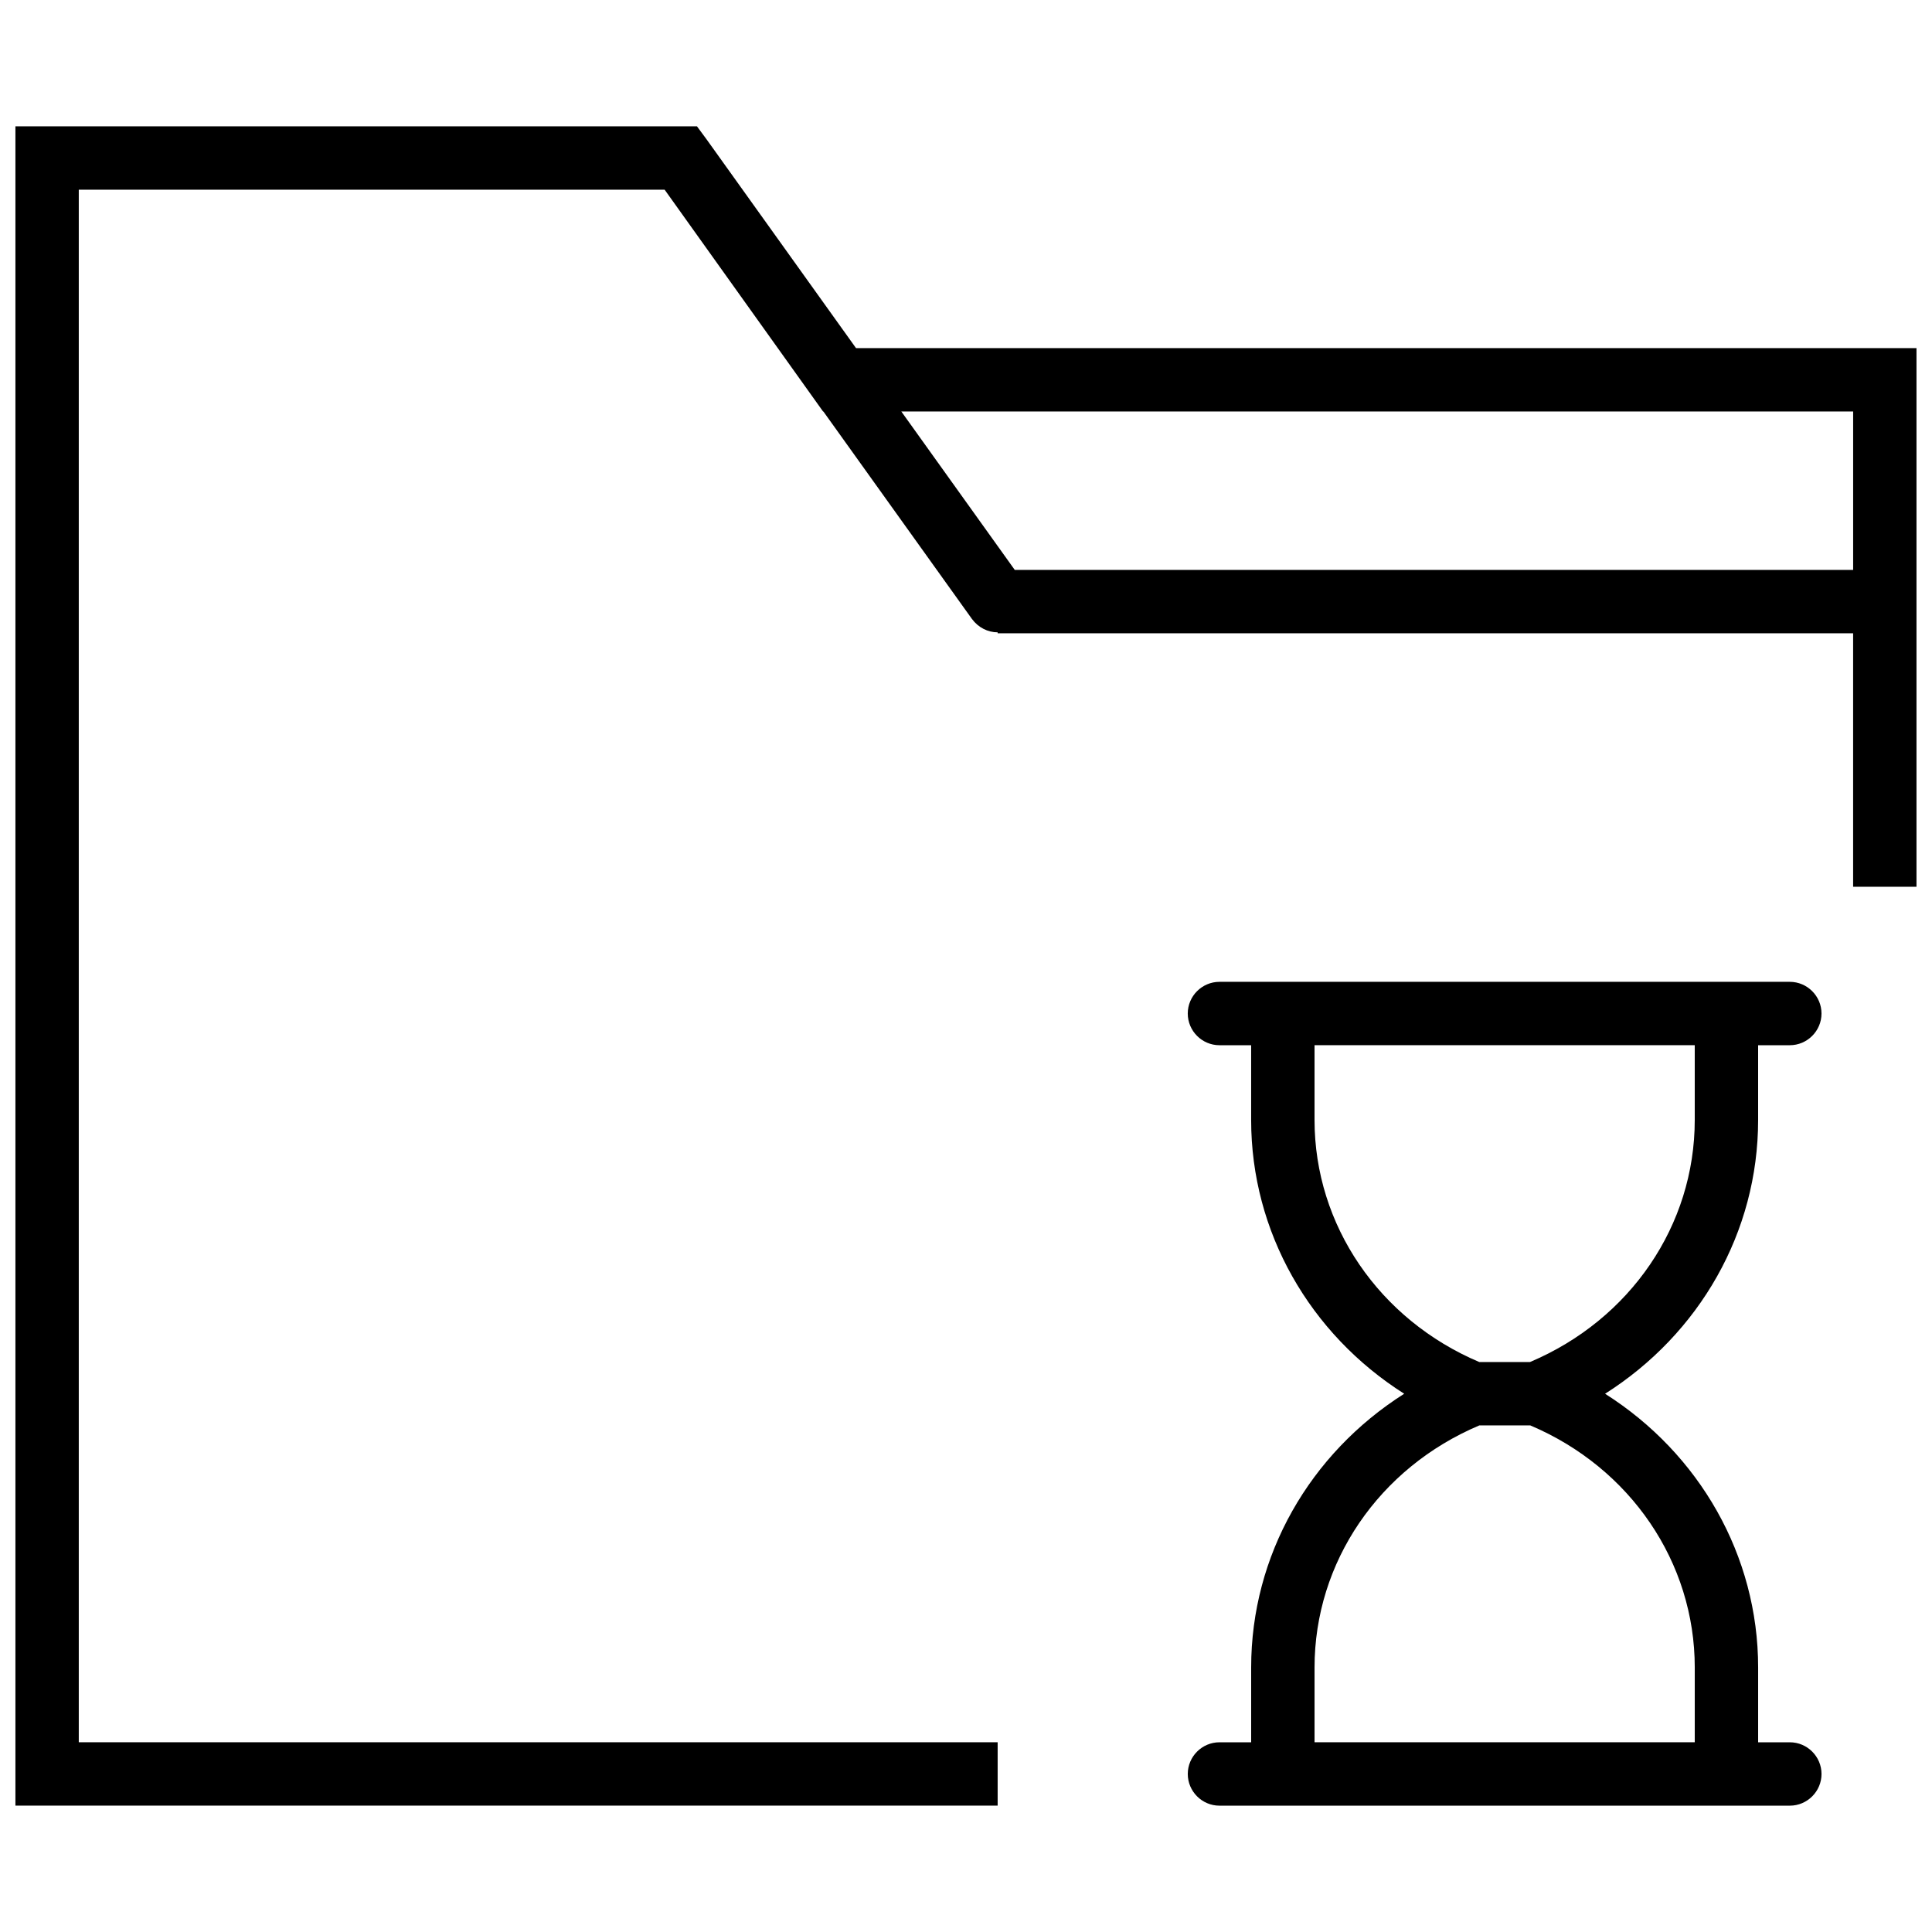 <?xml version="1.0" encoding="UTF-8"?>
<!-- Uploaded to: SVG Repo, www.svgrepo.com, Generator: SVG Repo Mixer Tools -->
<svg width="800px" height="800px" version="1.1" viewBox="144 144 512 512" xmlns="http://www.w3.org/2000/svg">
 <defs>
  <clipPath id="a">
   <path d="m148.09 177h503.81v446h-503.81z"/>
  </clipPath>
 </defs>
 <path d="m609.92 440.81v-19.816h8.398c4.617 0 8.398-3.777 8.398-8.398 0-4.617-3.777-8.398-8.398-8.398h-151.15c-4.617 0-8.398 3.777-8.398 8.398 0 4.617 3.777 8.398 8.398 8.398h8.398v19.816c0 29.641 15.535 56.68 40.559 72.547-25.02 15.871-40.555 42.824-40.555 72.547v19.82h-8.398c-4.617 0-8.398 3.777-8.398 8.398 0 4.617 3.777 8.398 8.398 8.398h151.15c4.617 0 8.398-3.777 8.398-8.398 0-4.617-3.777-8.398-8.398-8.398h-8.398v-19.816c0-29.641-15.535-56.68-40.559-72.547 25.023-15.875 40.555-42.828 40.555-72.551zm-16.793 145.09v19.82h-100.76v-19.816c0-27.879 17.047-52.898 43.664-64.152h13.52c26.531 11.25 43.578 36.273 43.578 64.148zm-43.664-80.945h-13.434c-26.535-11.25-43.664-36.273-43.664-64.152v-19.812h100.76v19.816c0 27.875-17.047 52.898-43.664 64.148z"/>
 <g clip-path="url(#a)">
  <path d="m370.86 236.26-39.551-55.25-2.602-3.527h-180.62v445.03h260.3v-16.793h-243.51v-411.45h155.26l41.984 58.777h0.082l39.383 55c1.68 2.266 4.199 3.527 6.801 3.527v0.25h226.71v67.176h16.793v-142.75zm42.066 58.777-30.062-41.984h252.24v41.984z"/>
 </g>
</svg>